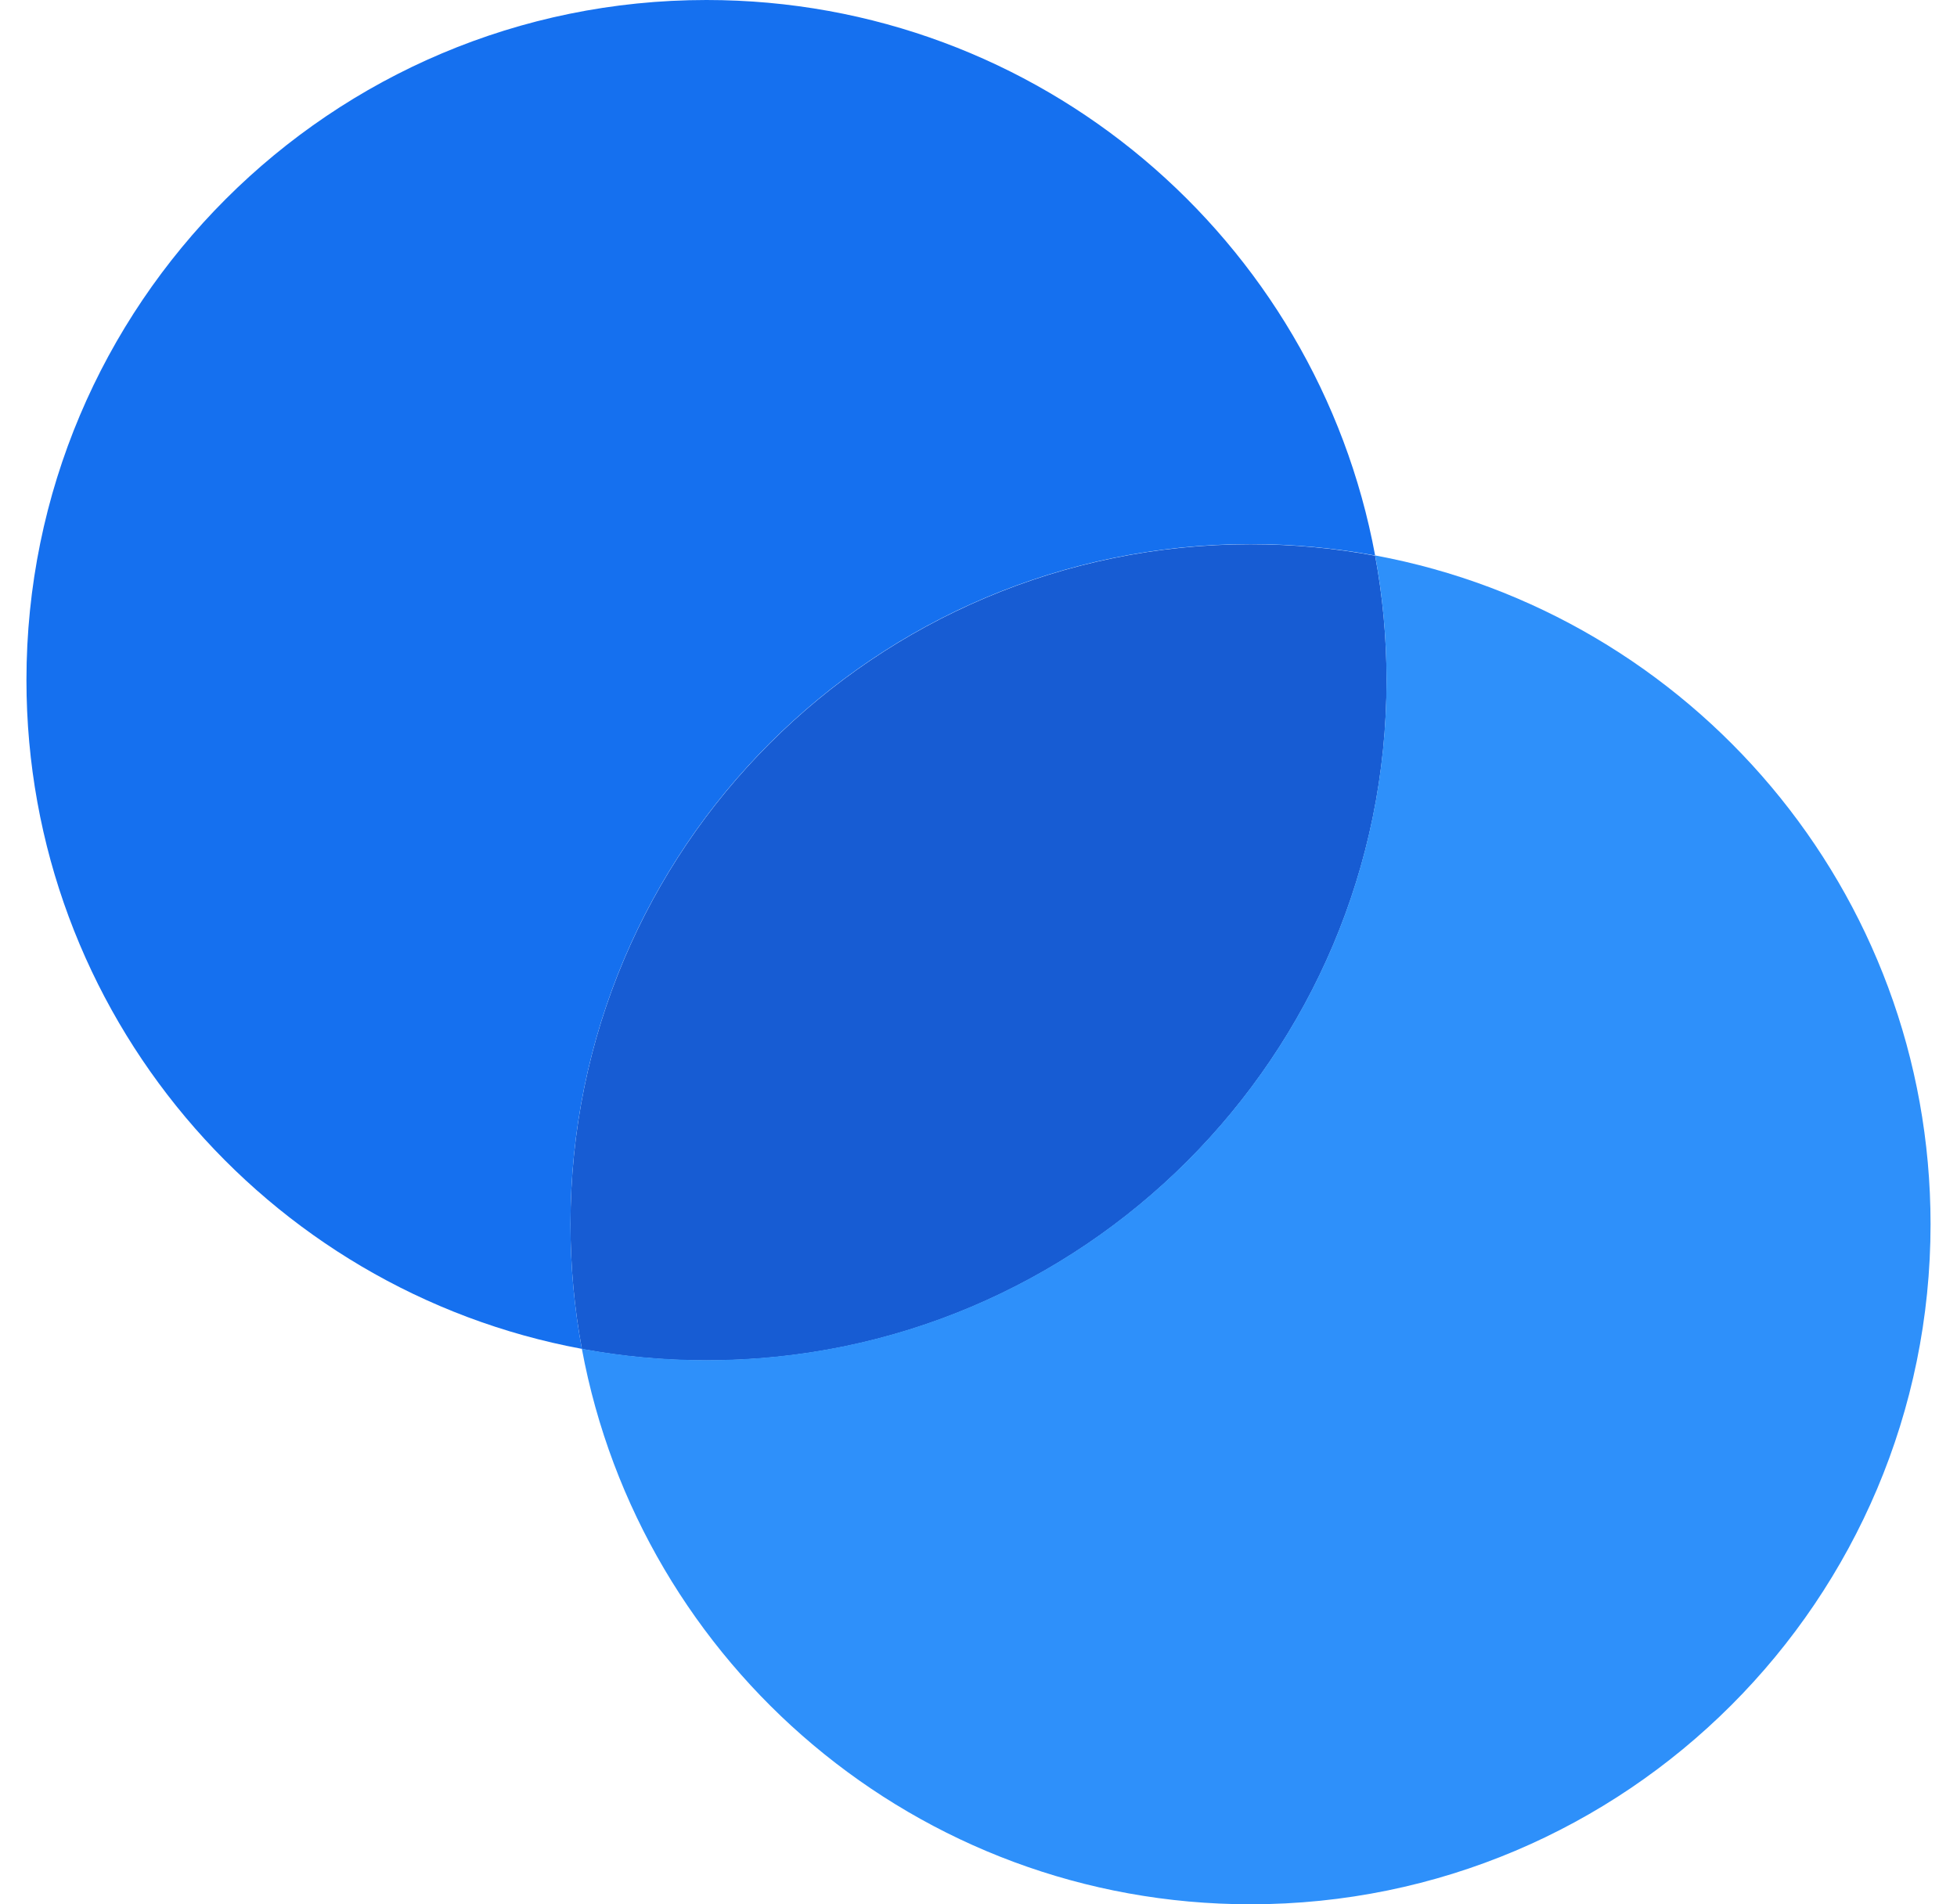 <svg width="37" height="36" viewBox="0 0 37 36" fill="none" xmlns="http://www.w3.org/2000/svg">
<path d="M13.358 25.718C20.458 25.718 26.215 19.961 26.215 12.861C26.215 12.056 26.141 11.268 25.999 10.505C25.235 10.363 24.448 10.289 23.643 10.289C16.543 10.289 10.786 16.045 10.786 23.146C10.786 23.951 10.86 24.738 11.002 25.502C11.765 25.644 12.553 25.718 13.358 25.718Z" fill="#175CD3"/>
<path fill-rule="evenodd" clip-rule="evenodd" d="M11.001 25.499C5.026 24.392 0.5 19.153 0.5 12.857C0.5 5.756 6.256 0 13.357 0C19.653 0 24.892 4.526 25.999 10.501C25.235 10.36 24.448 10.286 23.643 10.286C16.542 10.286 10.786 16.042 10.786 23.143C10.786 23.948 10.86 24.735 11.001 25.499Z" fill="#1570EF"/>
<path fill-rule="evenodd" clip-rule="evenodd" d="M13.357 25.713C20.458 25.713 26.214 19.957 26.214 12.856C26.214 12.051 26.14 11.264 25.999 10.5C31.974 11.607 36.5 16.846 36.5 23.142C36.5 30.243 30.744 35.999 23.643 35.999C17.347 35.999 12.108 31.473 11.001 25.498C11.765 25.639 12.552 25.713 13.357 25.713Z" fill="#2E90FA"/>
</svg>
